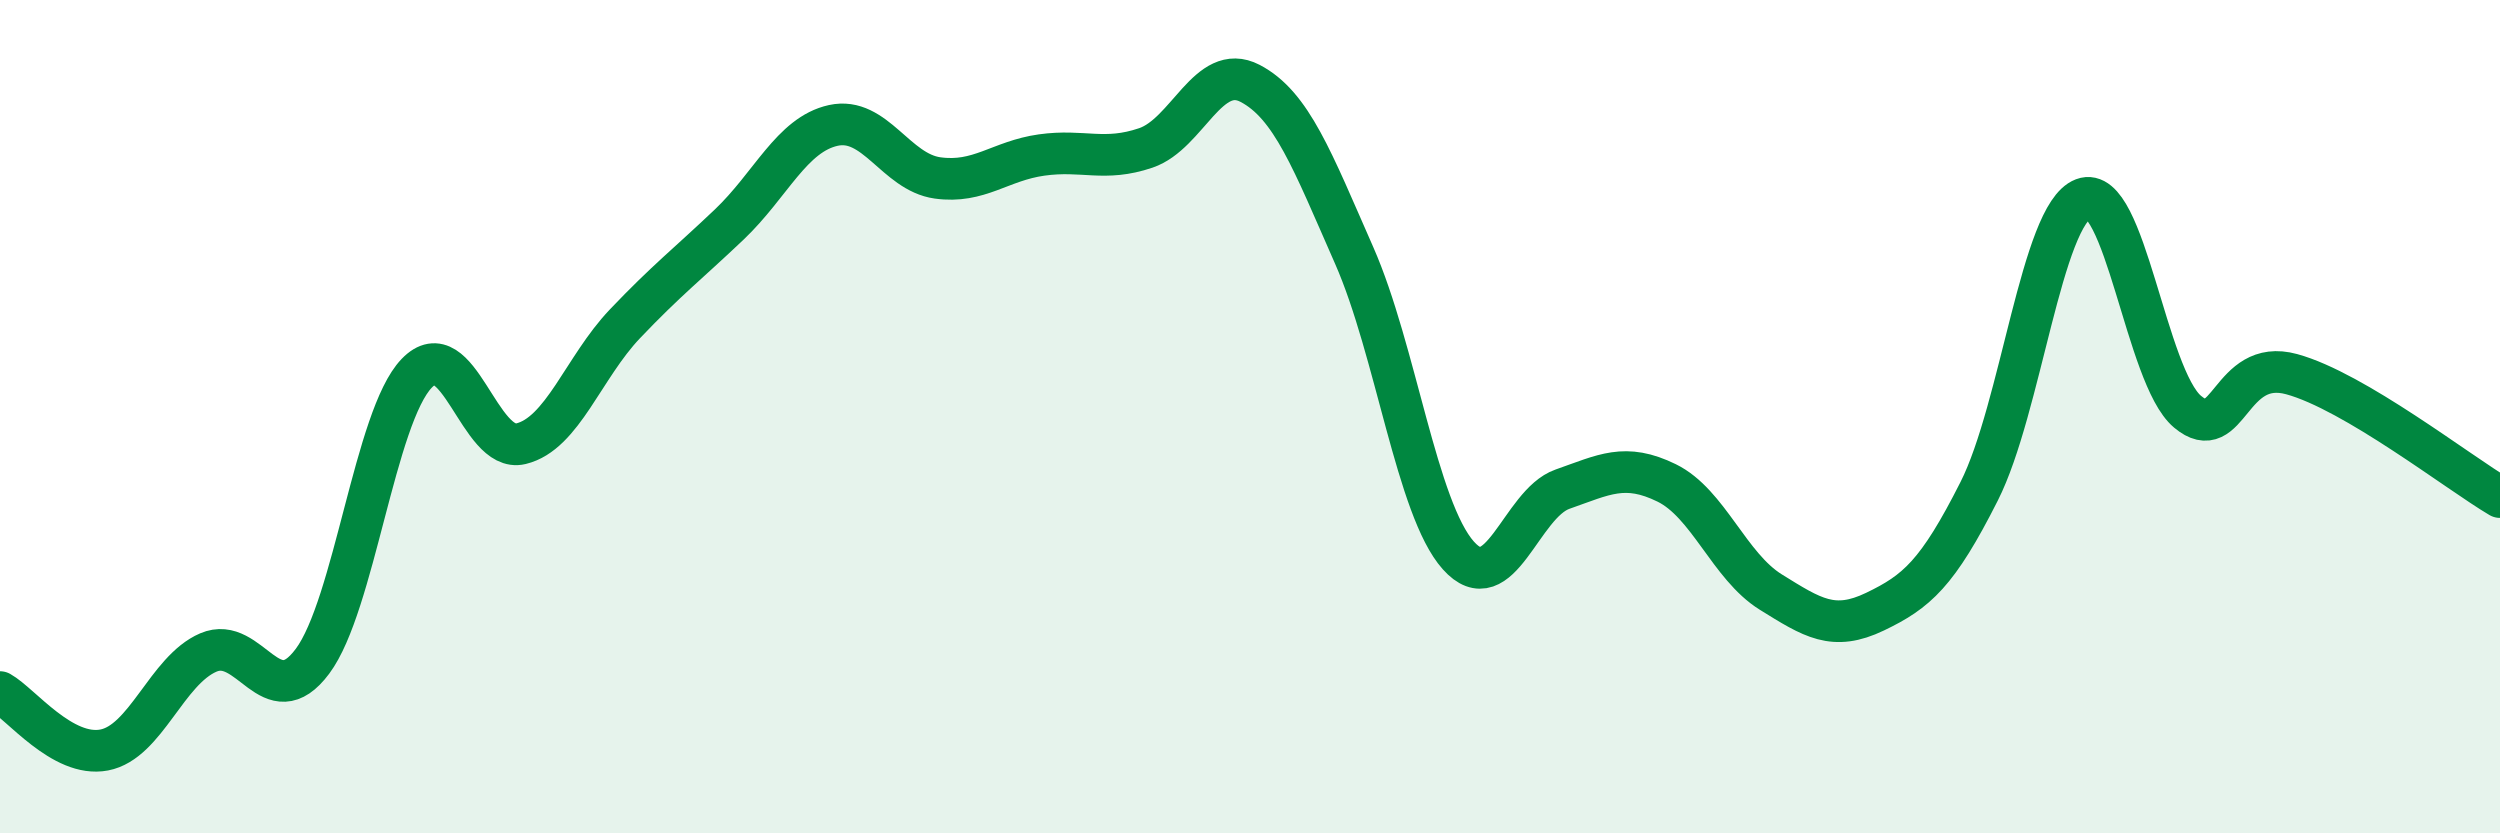 
    <svg width="60" height="20" viewBox="0 0 60 20" xmlns="http://www.w3.org/2000/svg">
      <path
        d="M 0,16.61 C 0.5,16.89 1.5,18.19 2.5,18 C 3.5,17.81 4,16.09 5,15.66 C 6,15.23 6.5,17.21 7.5,15.87 C 8.5,14.53 9,10 10,8.96 C 11,7.92 11.5,10.89 12.5,10.65 C 13.5,10.41 14,8.82 15,7.77 C 16,6.72 16.5,6.34 17.5,5.39 C 18.5,4.44 19,3.23 20,3.01 C 21,2.79 21.5,4.13 22.5,4.27 C 23.5,4.41 24,3.86 25,3.72 C 26,3.58 26.5,3.89 27.5,3.55 C 28.5,3.21 29,1.48 30,2 C 31,2.52 31.5,3.86 32.5,6.13 C 33.5,8.4 34,12.21 35,13.33 C 36,14.45 36.5,12.09 37.5,11.74 C 38.5,11.39 39,11.1 40,11.59 C 41,12.08 41.5,13.59 42.5,14.21 C 43.5,14.83 44,15.16 45,14.68 C 46,14.2 46.5,13.77 47.5,11.79 C 48.5,9.81 49,5.15 50,4.77 C 51,4.39 51.5,9.04 52.5,9.88 C 53.5,10.72 53.5,8.57 55,8.98 C 56.5,9.39 59,11.34 60,11.93L60 20L0 20Z"
        fill="#008740"
        opacity="0.1"
        stroke-linecap="round"
        stroke-linejoin="round"
      />
      <path
        d="M 0,16.61 C 0.5,16.89 1.5,18.19 2.5,18 C 3.5,17.81 4,16.09 5,15.66 C 6,15.23 6.5,17.21 7.5,15.87 C 8.5,14.53 9,10 10,8.96 C 11,7.92 11.5,10.89 12.5,10.65 C 13.5,10.41 14,8.82 15,7.77 C 16,6.72 16.5,6.34 17.5,5.39 C 18.5,4.44 19,3.23 20,3.01 C 21,2.79 21.5,4.13 22.5,4.27 C 23.5,4.41 24,3.86 25,3.72 C 26,3.58 26.5,3.89 27.5,3.55 C 28.5,3.21 29,1.48 30,2 C 31,2.52 31.5,3.86 32.5,6.13 C 33.5,8.4 34,12.21 35,13.33 C 36,14.45 36.5,12.09 37.5,11.74 C 38.5,11.39 39,11.1 40,11.59 C 41,12.08 41.5,13.59 42.5,14.21 C 43.5,14.83 44,15.16 45,14.68 C 46,14.2 46.5,13.77 47.5,11.79 C 48.5,9.81 49,5.15 50,4.77 C 51,4.39 51.5,9.04 52.5,9.88 C 53.5,10.72 53.5,8.57 55,8.98 C 56.5,9.39 59,11.34 60,11.93"
        stroke="#008740"
        stroke-width="1"
        fill="none"
        stroke-linecap="round"
        stroke-linejoin="round"
      />
    </svg>
  